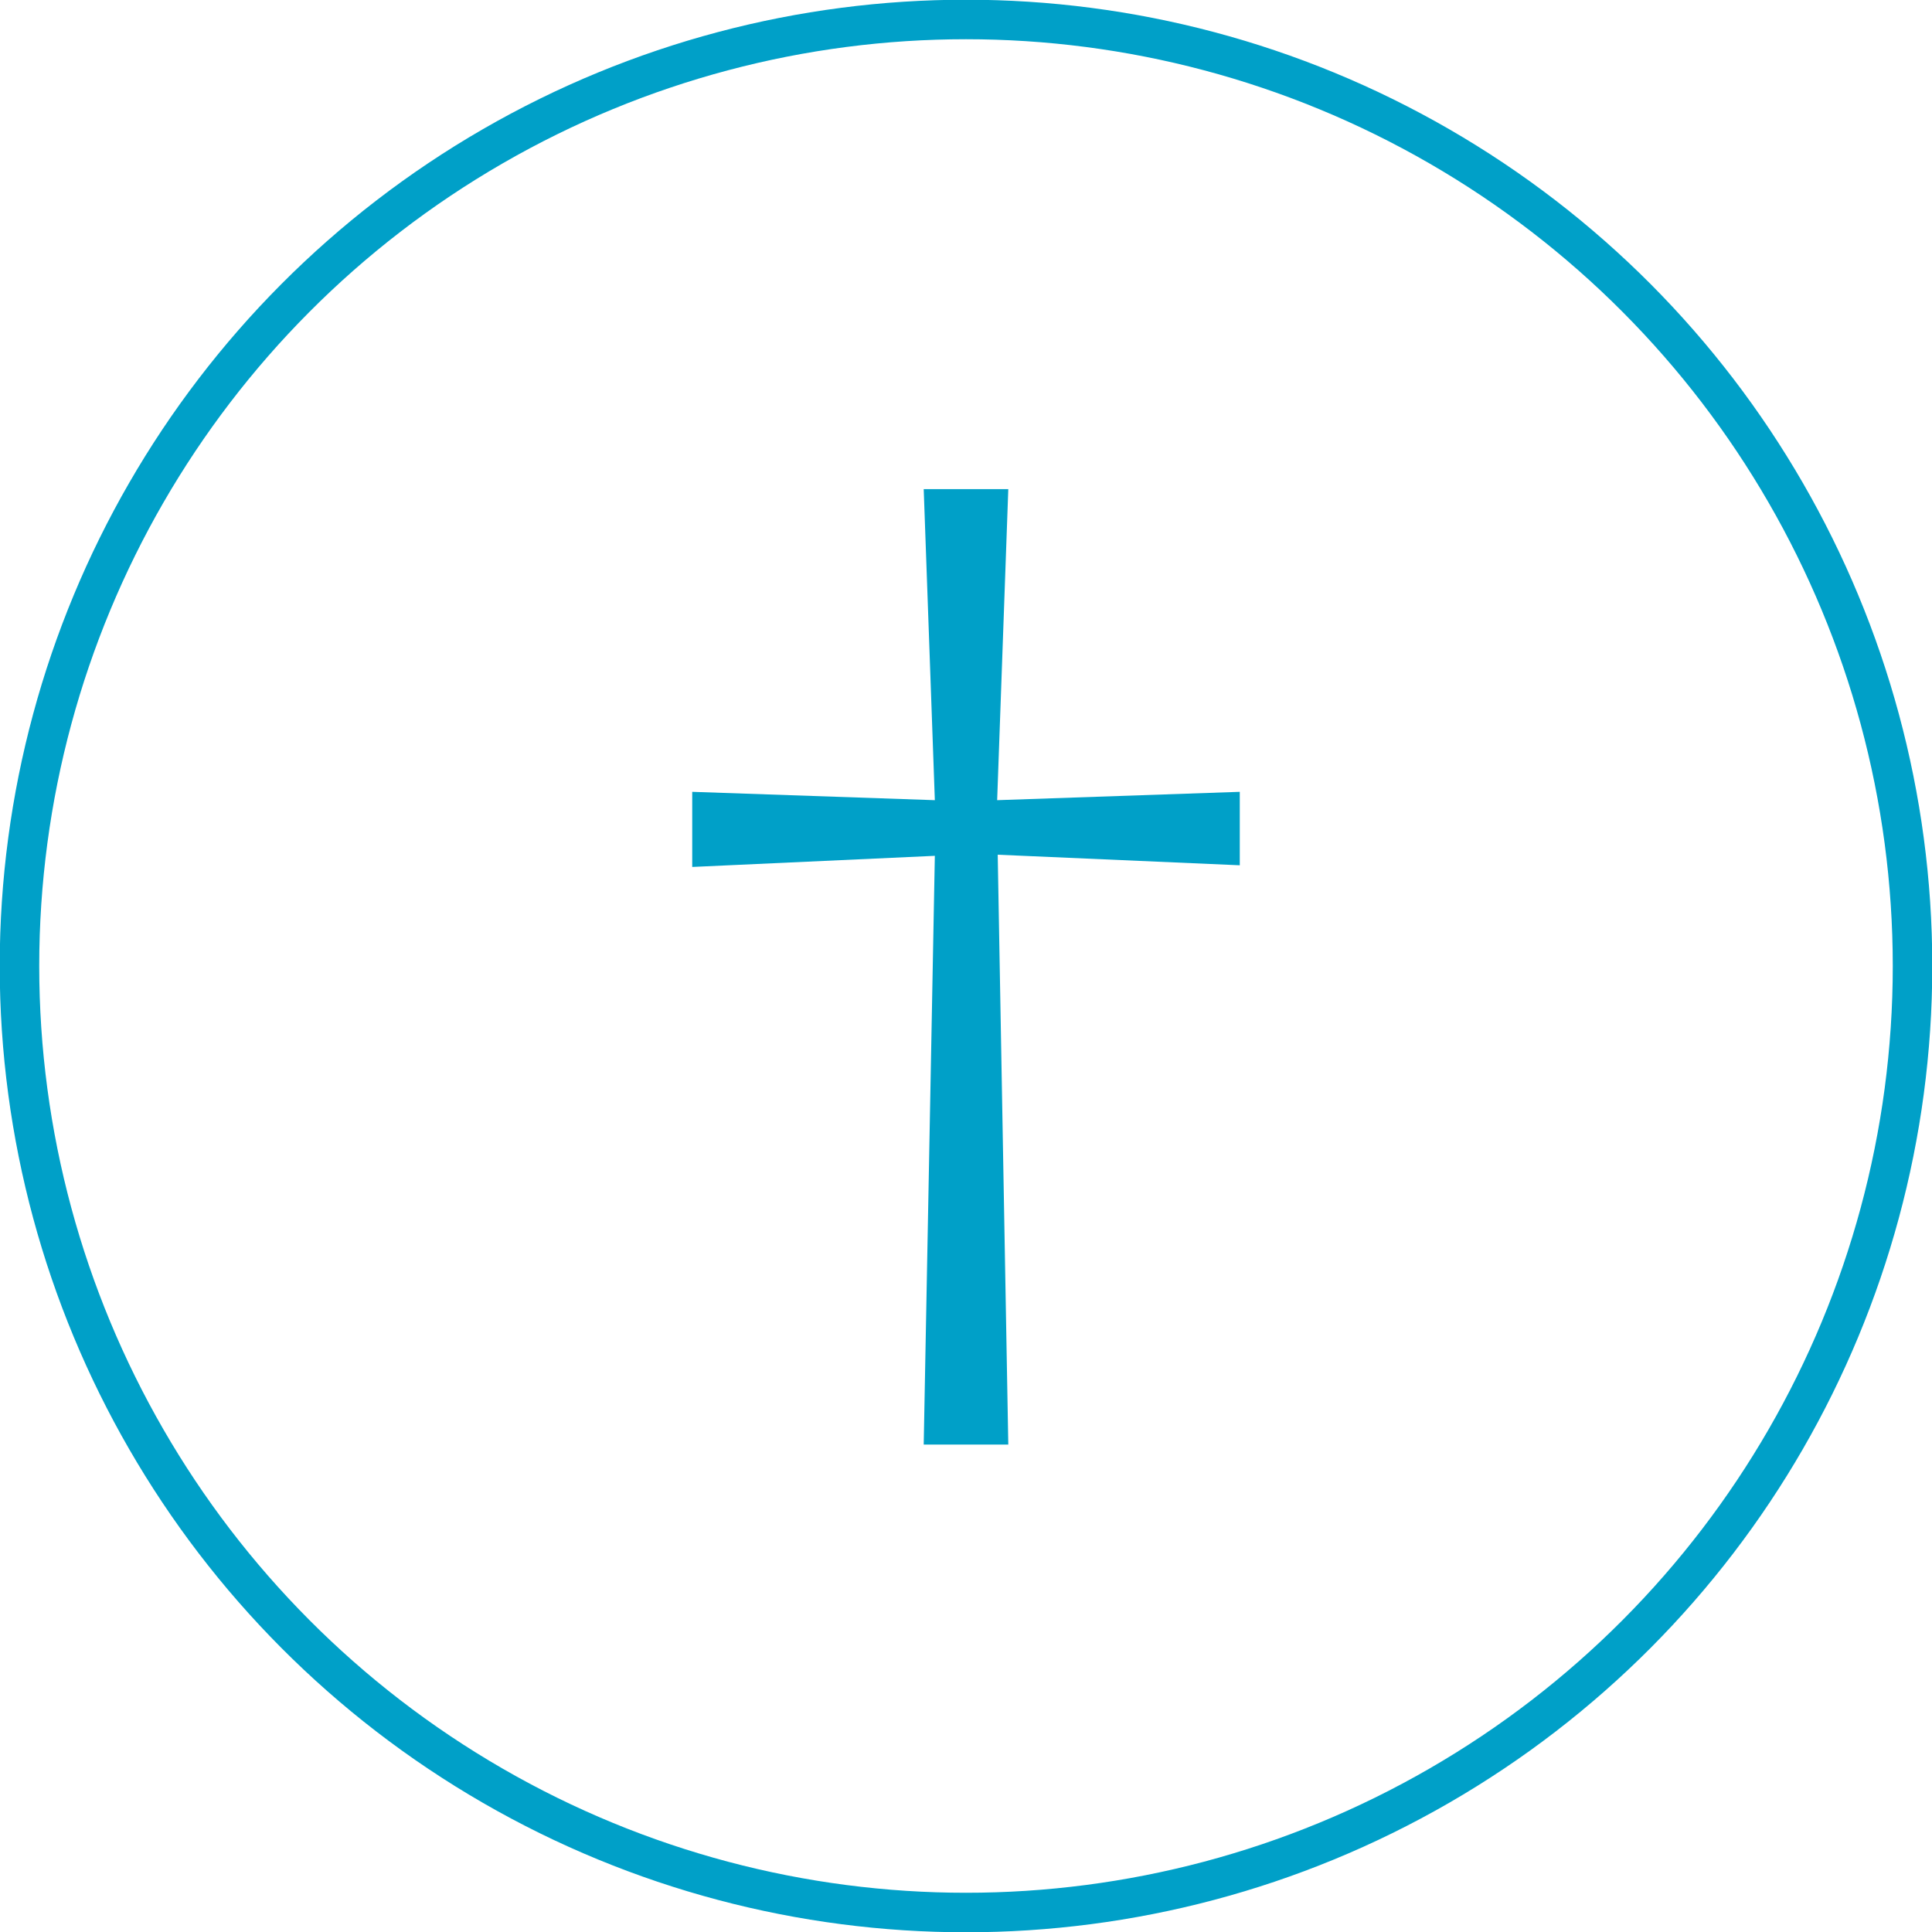 <svg data-name="Layer 1" xmlns="http://www.w3.org/2000/svg" viewBox="0 0 34.72 34.72"><circle cx="17.36" cy="17.36" r="17.01" fill="none" stroke="#00a0c8" stroke-linecap="round" stroke-linejoin="round" stroke-width=".71"/><path d="M17.93 15.36l.19 10.6H16.6l.2-10.58-4.36.2v-1.35l4.36.15-.2-5.59h1.52l-.2 5.59 4.36-.15v1.32z" fill="#00a0c8"/></svg>